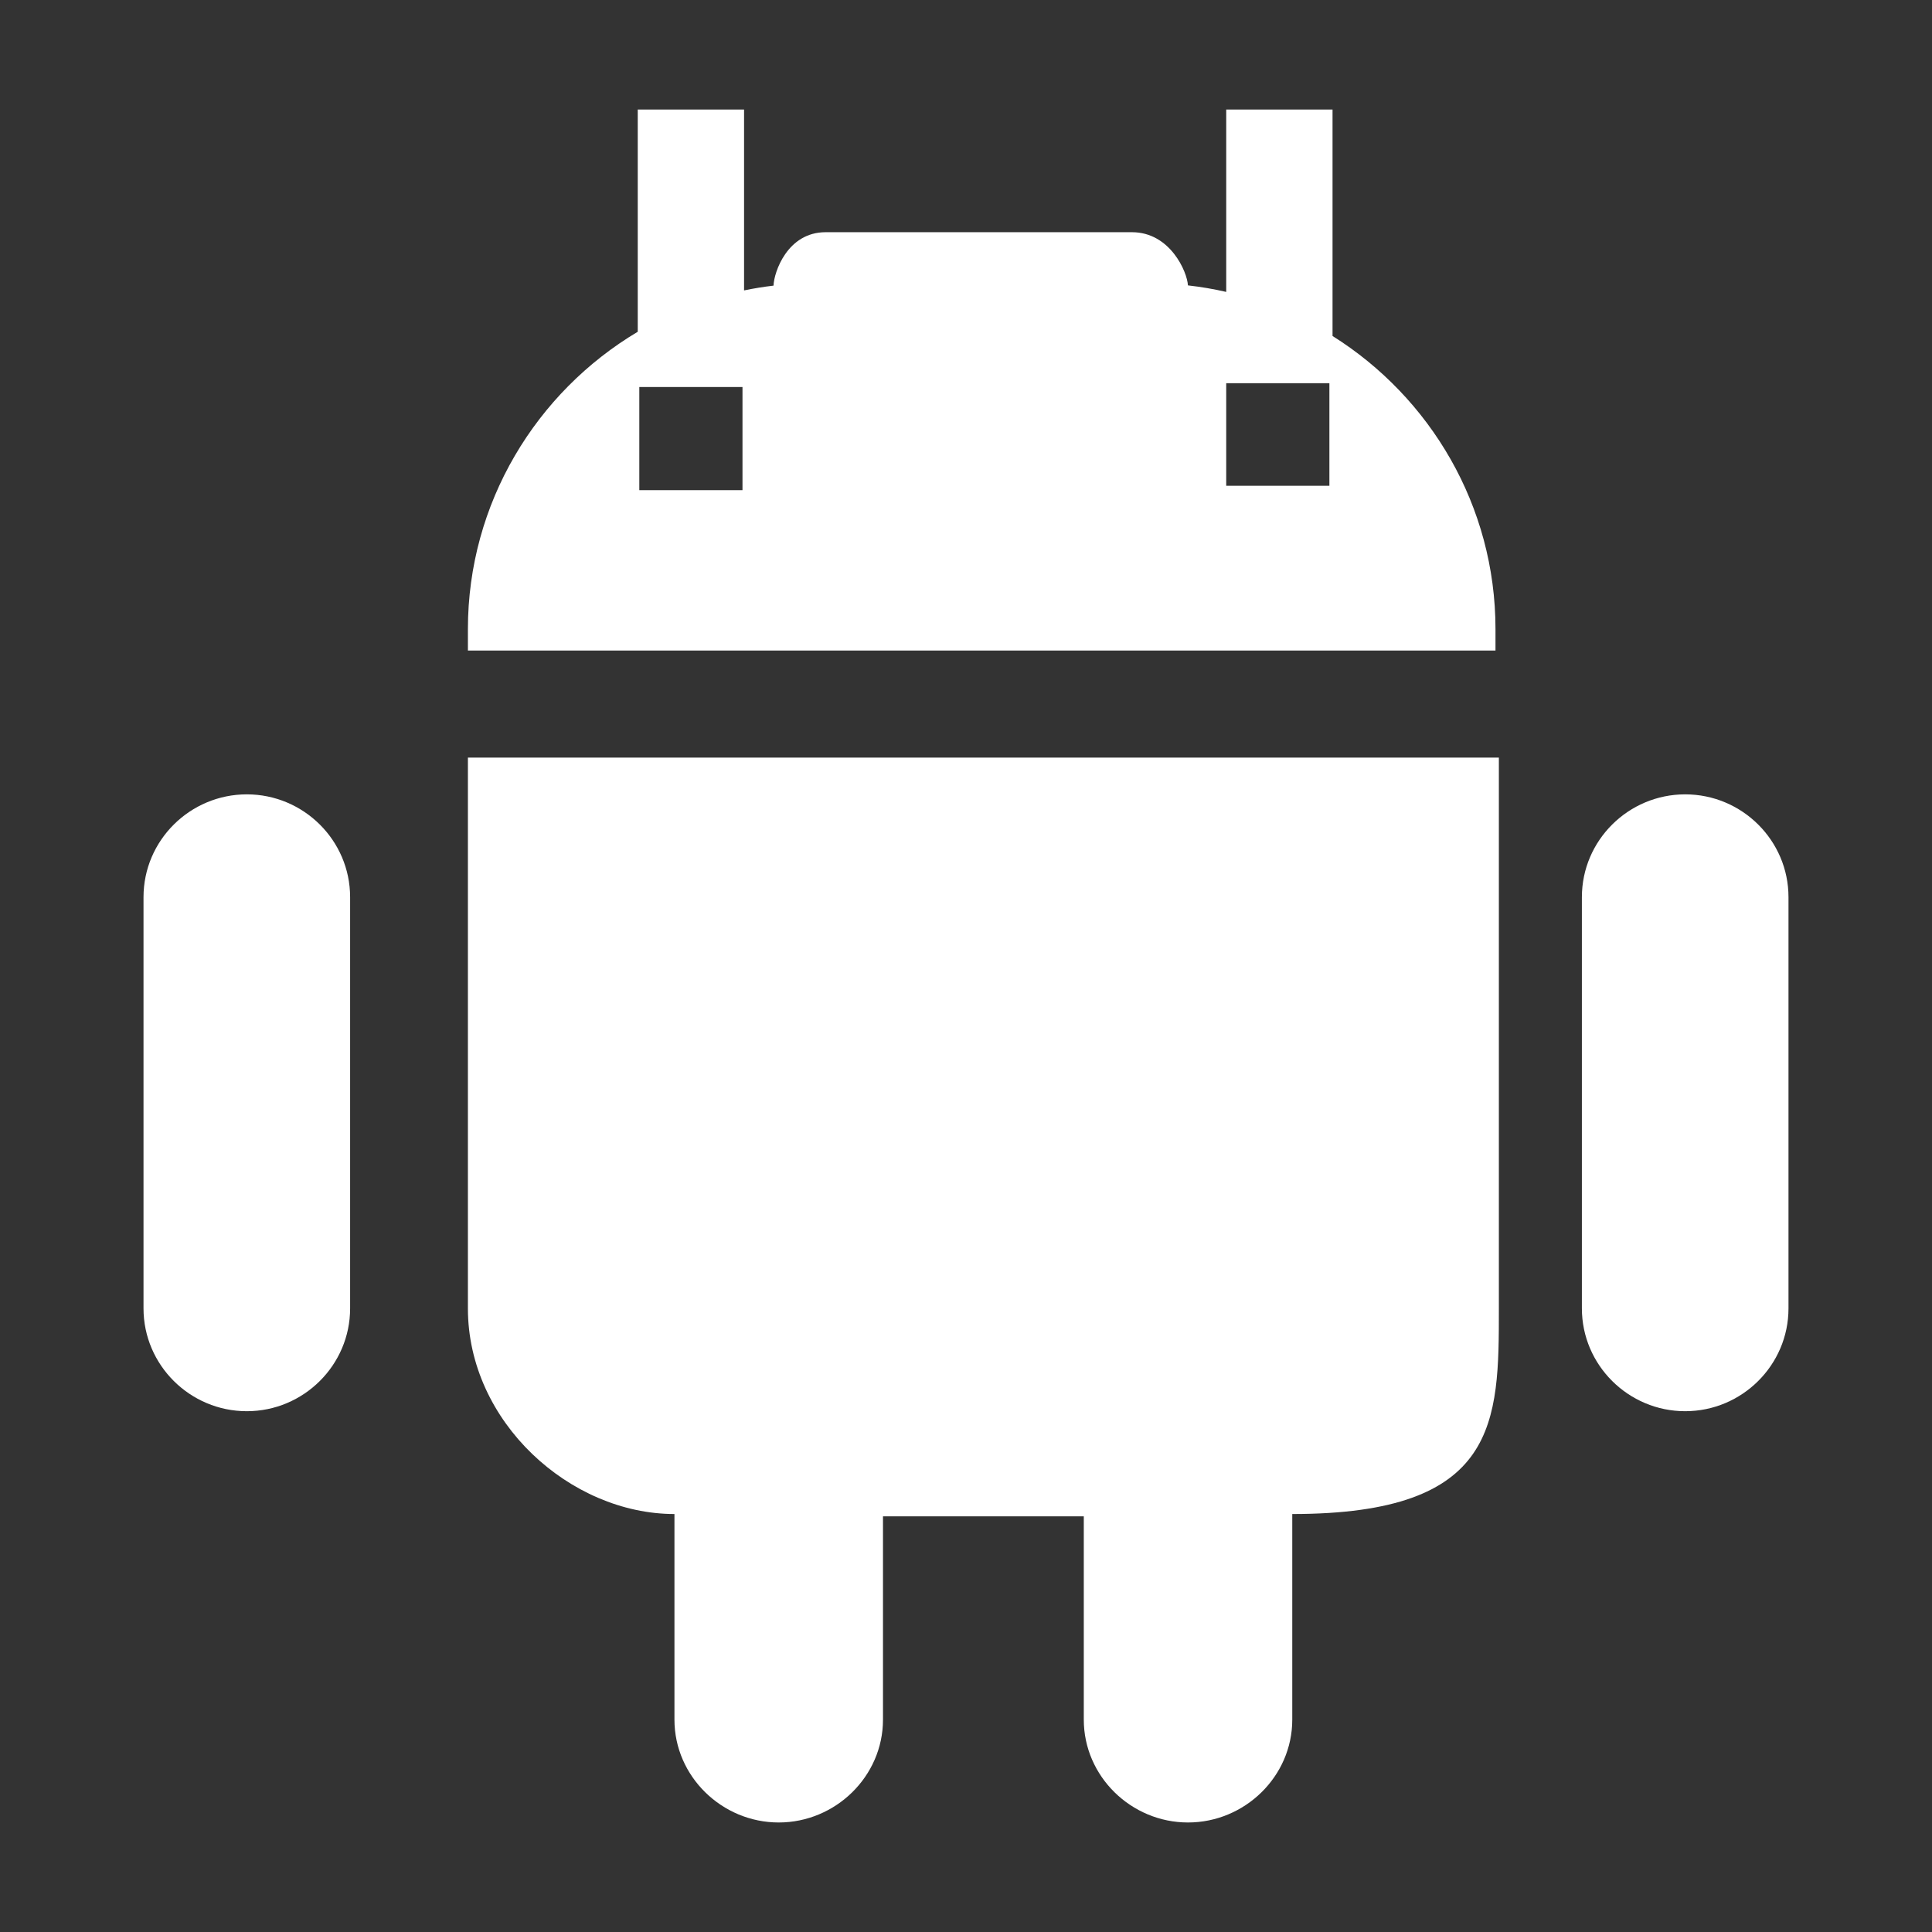 <svg xmlns="http://www.w3.org/2000/svg" xmlns:xlink="http://www.w3.org/1999/xlink" fill="none" version="1.1" width="32" height="32" viewBox="0 0 32 32"><rect x="0" y="0" width="32" height="32" fill="#333333" stroke="none"/><defs><clipPath id="master_svg0_3_3046"><rect x="0" y="0" width="32" height="32" rx="0"/></clipPath></defs><g clip-path="url(#master_svg0_3_3046)"><g><path d="M7.75,21.672C7.75,23.553,9.444,25.077,11.171,25.077L11.171,28.483C11.171,29.423,11.958,30.186,12.898,30.186C13.838,30.186,14.625,29.423,14.625,28.483L14.625,25.115L17.951,25.115L17.951,28.483C17.951,29.423,18.737,30.186,19.677,30.186C20.618,30.186,21.404,29.423,21.404,28.483L21.404,25.077C24.826,25.077,24.826,23.553,24.826,21.672L24.826,12.548L7.75,12.548L7.75,21.672Z" fill="#FFFFFF" fill-opacity="1"/></g><g><path d="M27.912,13.157C26.972,13.157,26.201,13.919,26.201,14.86L26.201,21.671C26.201,22.611,26.972,23.374,27.912,23.374C28.852,23.374,29.623,22.611,29.623,21.671L29.623,14.86C29.623,13.919,28.852,13.157,27.912,13.157Z" fill="#FFFFFF" fill-opacity="1"/></g><g><path d="M4.088,13.157C3.148,13.157,2.377,13.919,2.377,14.86L2.377,21.671C2.377,22.611,3.148,23.374,4.088,23.374C5.028,23.374,5.799,22.611,5.799,21.671L5.799,14.86C5.799,13.919,5.028,13.157,4.088,13.157Z" fill="#FFFFFF" fill-opacity="1"/></g><g><path d="M24.77,10.42C24.77,8.379,23.689,6.58,22.071,5.565L22.071,1.814L20.31,1.814L20.31,4.835C20.102,4.787,19.891,4.751,19.676,4.727C19.664,4.502,19.381,3.846,18.749,3.846L13.675,3.846C13.041,3.846,12.819,4.509,12.812,4.731C12.647,4.75,12.484,4.777,12.324,4.81L12.324,1.814L10.563,1.814L10.563,5.495C8.882,6.496,7.75,8.332,7.75,10.42L7.75,10.775L24.77,10.775L24.77,10.42ZM12.298,8.119L10.589,8.119L10.589,6.41L12.298,6.41L12.298,8.119ZM22.019,8.046L20.31,8.046L20.31,6.347L22.019,6.347L22.019,8.046Z" fill="#FFFFFF" fill-opacity="1"/></g></g></svg>